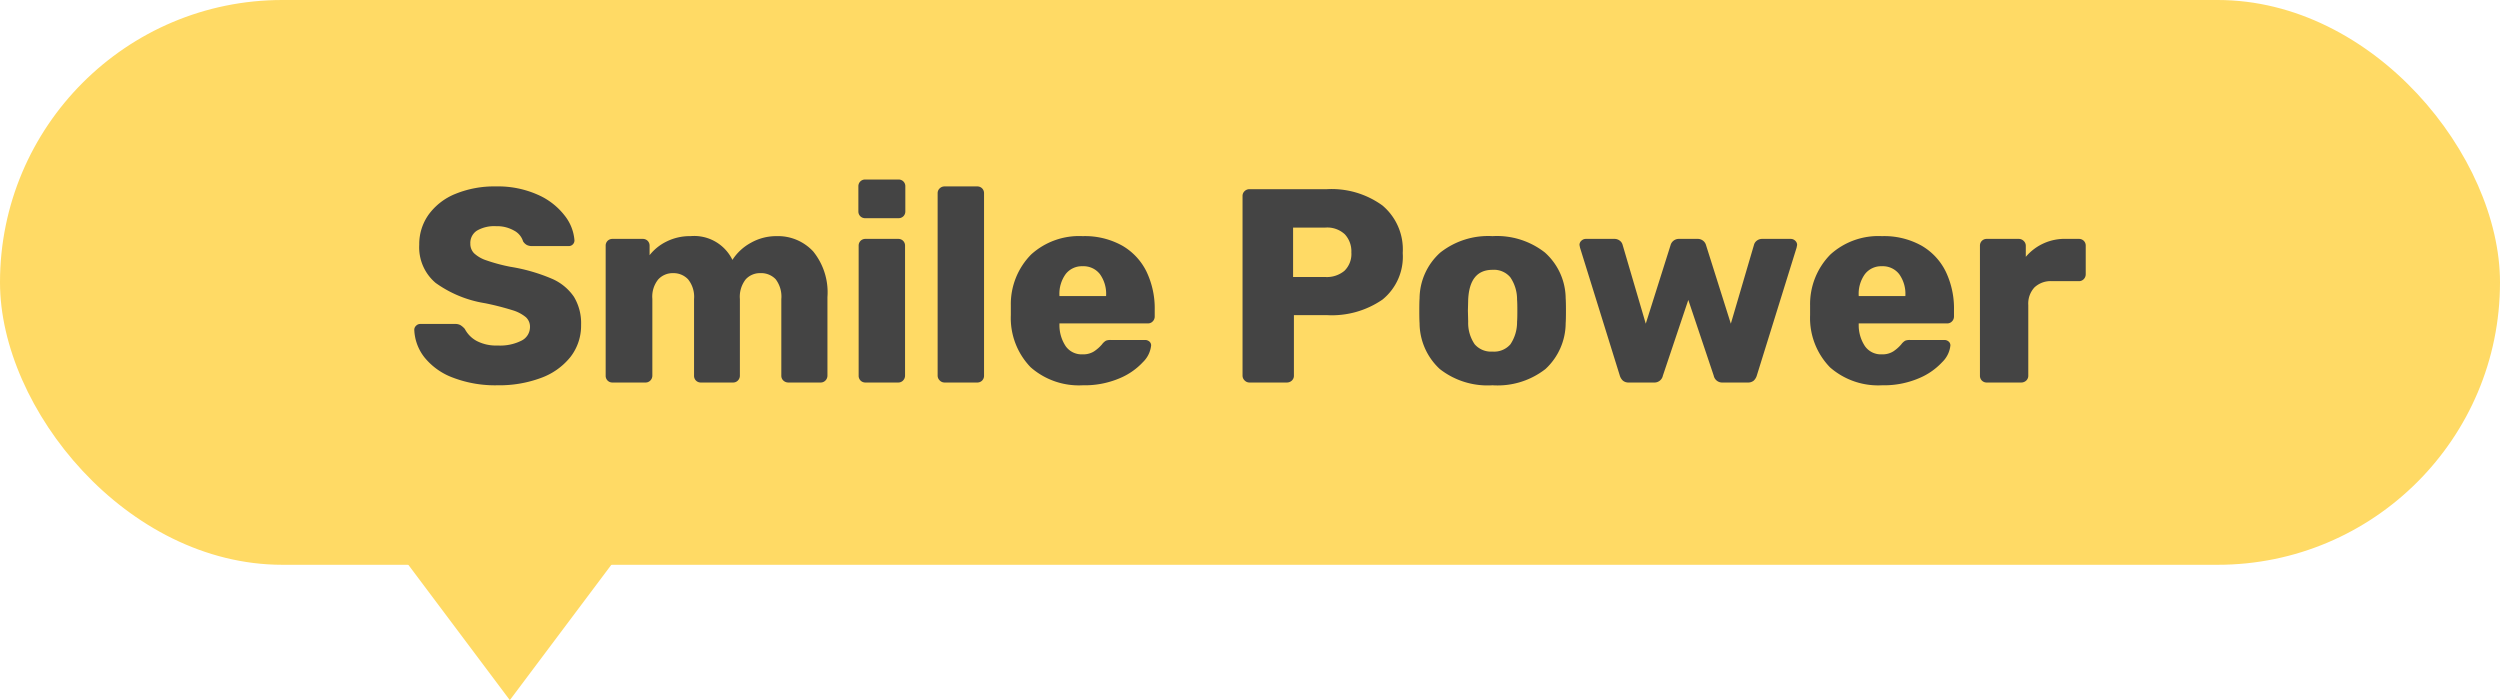 <?xml version="1.0" encoding="UTF-8"?> <svg xmlns="http://www.w3.org/2000/svg" width="181.04" height="50.7" viewBox="0 0 181.04 50.7"><g id="グループ_2611" data-name="グループ 2611" transform="translate(-254.58 -1976.3)"><g id="グループ_292" data-name="グループ 292"><rect id="長方形_209" data-name="長方形 209" width="181.04" height="40.9" rx="20.45" transform="translate(254.58 1976.3)" fill="#ffda65"></rect><path id="パス_3021" data-name="パス 3021" d="M6.62.2A8.547,8.547,0,0,1,3.36-.36,4.778,4.778,0,0,1,1.31-1.83,3.442,3.442,0,0,1,.58-3.82a.4.4,0,0,1,.13-.29.423.423,0,0,1,.31-.13H3.54a.751.751,0,0,1,.39.09,1.377,1.377,0,0,1,.31.27,2.079,2.079,0,0,0,.84.86,3.03,3.03,0,0,0,1.54.34,3.421,3.421,0,0,0,1.74-.36,1.1,1.1,0,0,0,.6-.98.926.926,0,0,0-.31-.72,2.767,2.767,0,0,0-.97-.5,19.955,19.955,0,0,0-1.96-.5A8.413,8.413,0,0,1,2.13-7.21,3.369,3.369,0,0,1,.94-9.98a3.679,3.679,0,0,1,.68-2.18,4.455,4.455,0,0,1,1.94-1.5A7.416,7.416,0,0,1,6.5-14.2a7.055,7.055,0,0,1,3.02.6,4.977,4.977,0,0,1,1.95,1.51,3.285,3.285,0,0,1,.71,1.79.407.407,0,0,1-.12.3.407.407,0,0,1-.3.12H9.12a.827.827,0,0,1-.39-.08.765.765,0,0,1-.27-.26A1.318,1.318,0,0,0,7.81-11a2.493,2.493,0,0,0-1.31-.32A2.485,2.485,0,0,0,5.12-11a1.058,1.058,0,0,0-.48.94.968.968,0,0,0,.27.7,2.4,2.4,0,0,0,.88.51,12.6,12.6,0,0,0,1.75.47,12.8,12.8,0,0,1,2.97.85,3.7,3.7,0,0,1,1.63,1.32,3.688,3.688,0,0,1,.52,2.03,3.684,3.684,0,0,1-.77,2.33A4.85,4.85,0,0,1,9.75-.33,8.629,8.629,0,0,1,6.62.2ZM14.94,0a.487.487,0,0,1-.36-.14.487.487,0,0,1-.14-.36V-9.9a.487.487,0,0,1,.14-.36.487.487,0,0,1,.36-.14h2.18a.487.487,0,0,1,.36.14.487.487,0,0,1,.14.36v.68a3.523,3.523,0,0,1,1.23-.99,3.774,3.774,0,0,1,1.73-.39,3.081,3.081,0,0,1,3.04,1.72,3.651,3.651,0,0,1,1.34-1.24,3.716,3.716,0,0,1,1.84-.48,3.476,3.476,0,0,1,2.67,1.11A4.711,4.711,0,0,1,30.5-6.18V-.5a.5.5,0,0,1-.14.35A.47.47,0,0,1,30,0H27.68a.522.522,0,0,1-.37-.14.47.47,0,0,1-.15-.36V-6.04a2.076,2.076,0,0,0-.41-1.44,1.444,1.444,0,0,0-1.11-.44,1.388,1.388,0,0,0-1.06.45,2.048,2.048,0,0,0-.42,1.43V-.5a.5.5,0,0,1-.14.35.47.47,0,0,1-.36.15H21.34a.487.487,0,0,1-.36-.14.487.487,0,0,1-.14-.36V-6.04a2.016,2.016,0,0,0-.43-1.43,1.443,1.443,0,0,0-1.09-.45,1.42,1.42,0,0,0-1.07.45,1.983,1.983,0,0,0-.43,1.41V-.5a.5.5,0,0,1-.14.35.47.47,0,0,1-.36.15Zm18.3-11.9a.487.487,0,0,1-.36-.14.487.487,0,0,1-.14-.36v-1.8a.487.487,0,0,1,.14-.36.487.487,0,0,1,.36-.14h2.4a.487.487,0,0,1,.36.14.487.487,0,0,1,.14.36v1.8a.487.487,0,0,1-.14.36.487.487,0,0,1-.36.14ZM33.26,0a.487.487,0,0,1-.36-.14.487.487,0,0,1-.14-.36V-9.9a.487.487,0,0,1,.14-.36.487.487,0,0,1,.36-.14h2.36a.487.487,0,0,1,.36.14.487.487,0,0,1,.14.36V-.5a.5.5,0,0,1-.14.35.47.47,0,0,1-.36.15Zm5.72,0a.48.48,0,0,1-.35-.15.48.48,0,0,1-.15-.35V-13.7a.47.47,0,0,1,.15-.36.5.5,0,0,1,.35-.14h2.36a.487.487,0,0,1,.36.14.487.487,0,0,1,.14.36V-.5a.487.487,0,0,1-.14.36.487.487,0,0,1-.36.14ZM49,.2a5.291,5.291,0,0,1-3.78-1.3,5.126,5.126,0,0,1-1.44-3.78v-.7a5.12,5.12,0,0,1,1.47-3.69,5.17,5.17,0,0,1,3.73-1.33,5.562,5.562,0,0,1,2.87.69,4.416,4.416,0,0,1,1.76,1.89,6.178,6.178,0,0,1,.59,2.76v.48a.5.5,0,0,1-.14.35.47.47,0,0,1-.36.15H47.3v.14a2.739,2.739,0,0,0,.46,1.52,1.413,1.413,0,0,0,1.22.58,1.468,1.468,0,0,0,.82-.21,2.8,2.8,0,0,0,.58-.51.988.988,0,0,1,.29-.27.9.9,0,0,1,.35-.05H53.5a.464.464,0,0,1,.31.11.361.361,0,0,1,.13.29,1.964,1.964,0,0,1-.59,1.2A4.831,4.831,0,0,1,51.64-.3,6.432,6.432,0,0,1,49,.2Zm1.68-6.46V-6.3a2.436,2.436,0,0,0-.45-1.55,1.5,1.5,0,0,0-1.25-.57,1.482,1.482,0,0,0-1.23.57A2.436,2.436,0,0,0,47.3-6.3v.04ZM61.06,0a.48.48,0,0,1-.35-.15.48.48,0,0,1-.15-.35v-13a.47.47,0,0,1,.15-.36.5.5,0,0,1,.35-.14h5.6a6.266,6.266,0,0,1,4.03,1.18,4.151,4.151,0,0,1,1.47,3.44A4,4,0,0,1,70.7-6.01a6.453,6.453,0,0,1-4.04,1.13H64.28V-.5a.47.47,0,0,1-.15.36.522.522,0,0,1-.37.14Zm5.5-7.64a1.988,1.988,0,0,0,1.38-.45,1.7,1.7,0,0,0,.5-1.33,1.813,1.813,0,0,0-.47-1.31,1.868,1.868,0,0,0-1.41-.49H64.22v3.58ZM78.66.2A5.6,5.6,0,0,1,74.84-.98,4.552,4.552,0,0,1,73.38-4.3q-.02-.26-.02-.9t.02-.9a4.5,4.5,0,0,1,1.5-3.31,5.6,5.6,0,0,1,3.78-1.19,5.629,5.629,0,0,1,3.8,1.19,4.5,4.5,0,0,1,1.5,3.31q.02.26.02.9t-.02.9A4.552,4.552,0,0,1,82.5-.98,5.631,5.631,0,0,1,78.66.2Zm0-2.44a1.558,1.558,0,0,0,1.3-.53,2.868,2.868,0,0,0,.48-1.63q.02-.2.02-.8T80.44-6a2.83,2.83,0,0,0-.49-1.62,1.549,1.549,0,0,0-1.29-.54Q77-8.16,76.9-6l-.02.8.02.8a2.725,2.725,0,0,0,.47,1.63A1.563,1.563,0,0,0,78.66-2.24ZM88.54,0a.637.637,0,0,1-.43-.13.819.819,0,0,1-.23-.37L85-9.76l-.04-.2a.409.409,0,0,1,.14-.31.457.457,0,0,1,.32-.13h2.06a.614.614,0,0,1,.4.13.548.548,0,0,1,.2.29l1.68,5.72,1.8-5.7a.6.6,0,0,1,.2-.3.615.615,0,0,1,.42-.14H93.5a.615.615,0,0,1,.42.14.6.6,0,0,1,.2.3l1.8,5.7L97.6-9.98a.548.548,0,0,1,.2-.29.614.614,0,0,1,.4-.13h2.06a.457.457,0,0,1,.32.13.409.409,0,0,1,.14.31l-.04.2L97.8-.5a.819.819,0,0,1-.23.37.637.637,0,0,1-.43.13h-1.8a.624.624,0,0,1-.66-.5L92.84-5.98,91-.5a.624.624,0,0,1-.66.5Zm18.34.2a5.291,5.291,0,0,1-3.78-1.3,5.126,5.126,0,0,1-1.44-3.78v-.7a5.12,5.12,0,0,1,1.47-3.69,5.17,5.17,0,0,1,3.73-1.33,5.562,5.562,0,0,1,2.87.69,4.416,4.416,0,0,1,1.76,1.89,6.178,6.178,0,0,1,.59,2.76v.48a.5.5,0,0,1-.14.35.47.47,0,0,1-.36.15h-6.4v.14a2.739,2.739,0,0,0,.46,1.52,1.413,1.413,0,0,0,1.22.58,1.468,1.468,0,0,0,.82-.21,2.8,2.8,0,0,0,.58-.51.988.988,0,0,1,.29-.27.9.9,0,0,1,.35-.05h2.48a.464.464,0,0,1,.31.11.361.361,0,0,1,.13.29,1.964,1.964,0,0,1-.59,1.2A4.831,4.831,0,0,1,109.52-.3,6.432,6.432,0,0,1,106.88.2Zm1.68-6.46V-6.3a2.436,2.436,0,0,0-.45-1.55,1.5,1.5,0,0,0-1.25-.57,1.482,1.482,0,0,0-1.23.57,2.436,2.436,0,0,0-.45,1.55v.04ZM114.46,0a.487.487,0,0,1-.36-.14.487.487,0,0,1-.14-.36V-9.9a.487.487,0,0,1,.14-.36.487.487,0,0,1,.36-.14h2.3a.5.5,0,0,1,.37.15.48.48,0,0,1,.15.35v.8a3.678,3.678,0,0,1,2.96-1.3h.88a.487.487,0,0,1,.36.14.487.487,0,0,1,.14.36v2.06a.5.5,0,0,1-.14.35.47.47,0,0,1-.36.15h-1.94a1.717,1.717,0,0,0-1.27.45,1.717,1.717,0,0,0-.45,1.27V-.5a.47.47,0,0,1-.15.36.522.522,0,0,1-.37.14Z" transform="translate(284 2004)" fill="#444"></path></g><path id="多角形_1" data-name="多角形 1" d="M7.5,0,15,10H0Z" transform="translate(299 2027) rotate(180)" fill="#ffda65"></path></g></svg> 